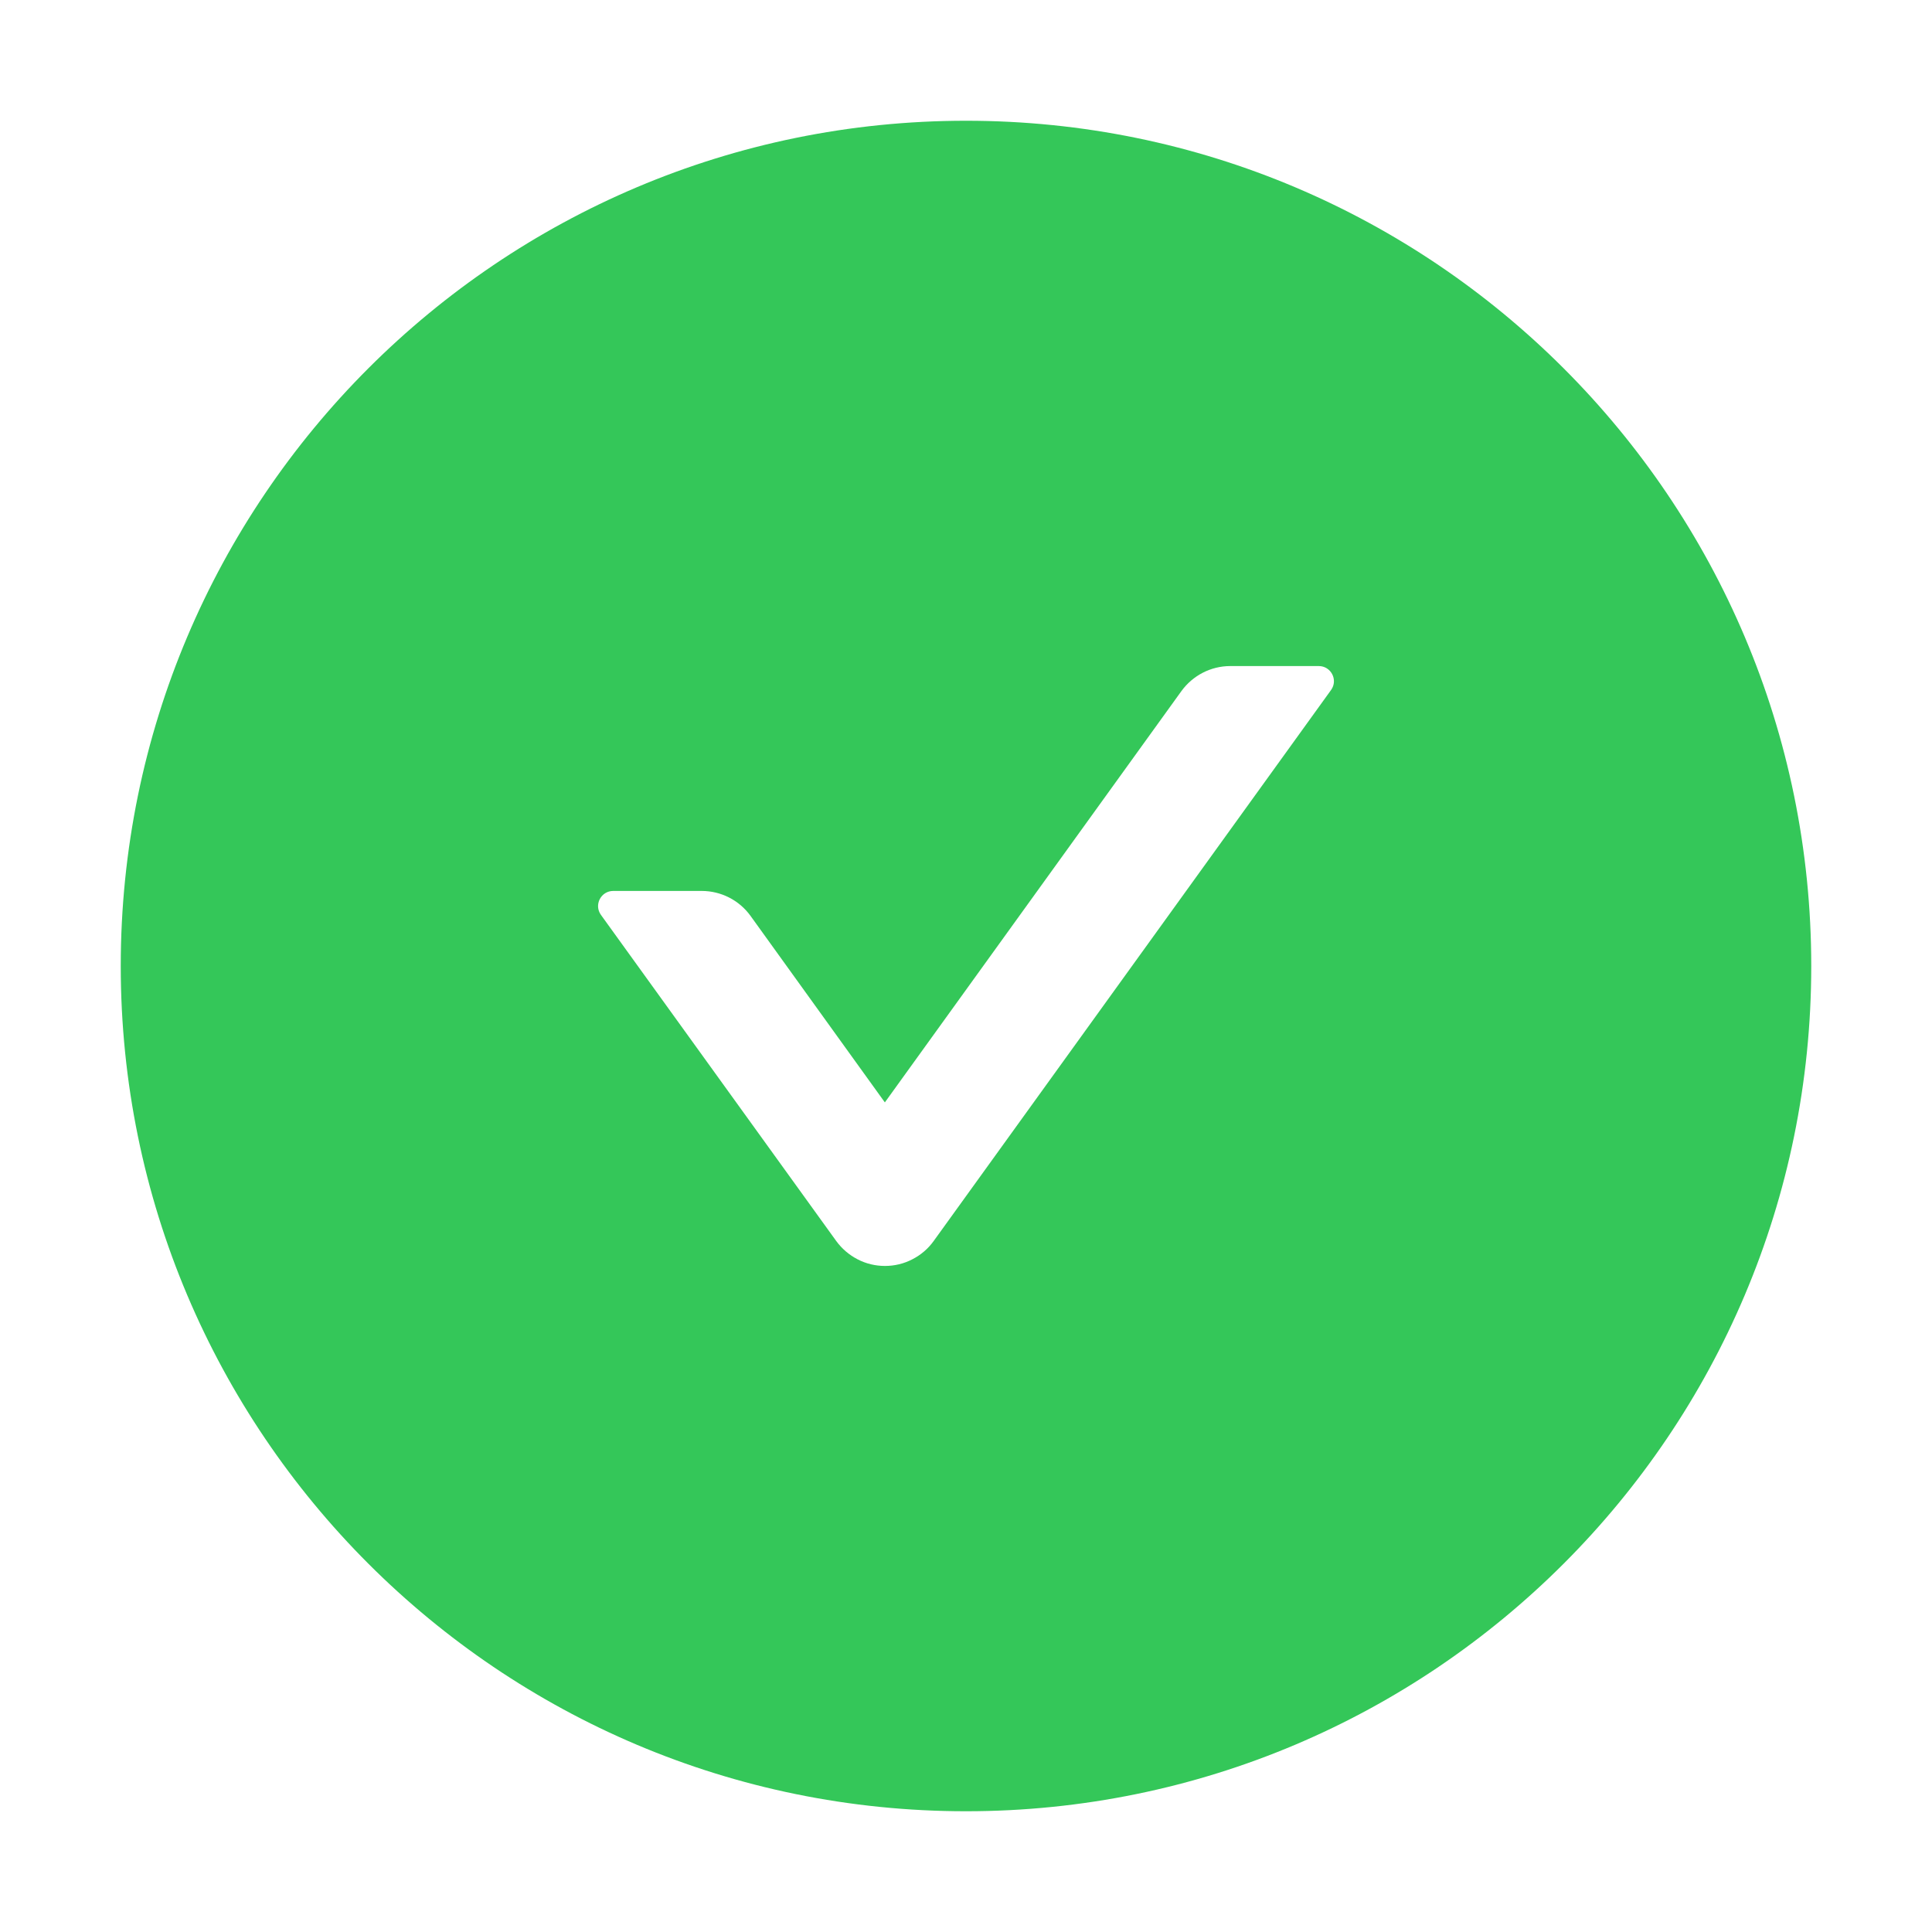 <svg width="20" height="20" viewBox="0 0 20 20" fill="none" xmlns="http://www.w3.org/2000/svg">
<g id="check-circle">
<path id="Vector" d="M10 1.25C5.168 1.25 1.25 5.168 1.25 10C1.25 14.832 5.168 18.75 10 18.75C14.832 18.75 18.75 14.832 18.75 10C18.75 5.168 14.832 1.25 10 1.25ZM13.779 7.143L9.666 12.846C9.609 12.926 9.533 12.991 9.445 13.036C9.357 13.082 9.26 13.105 9.161 13.105C9.062 13.105 8.965 13.082 8.877 13.036C8.79 12.991 8.714 12.926 8.656 12.846L6.221 9.471C6.146 9.367 6.221 9.223 6.348 9.223H7.264C7.463 9.223 7.652 9.318 7.77 9.482L9.16 11.412L12.23 7.154C12.348 6.992 12.535 6.895 12.736 6.895H13.652C13.779 6.895 13.854 7.039 13.779 7.143Z" fill="#34C759"/>
</g>
</svg>
